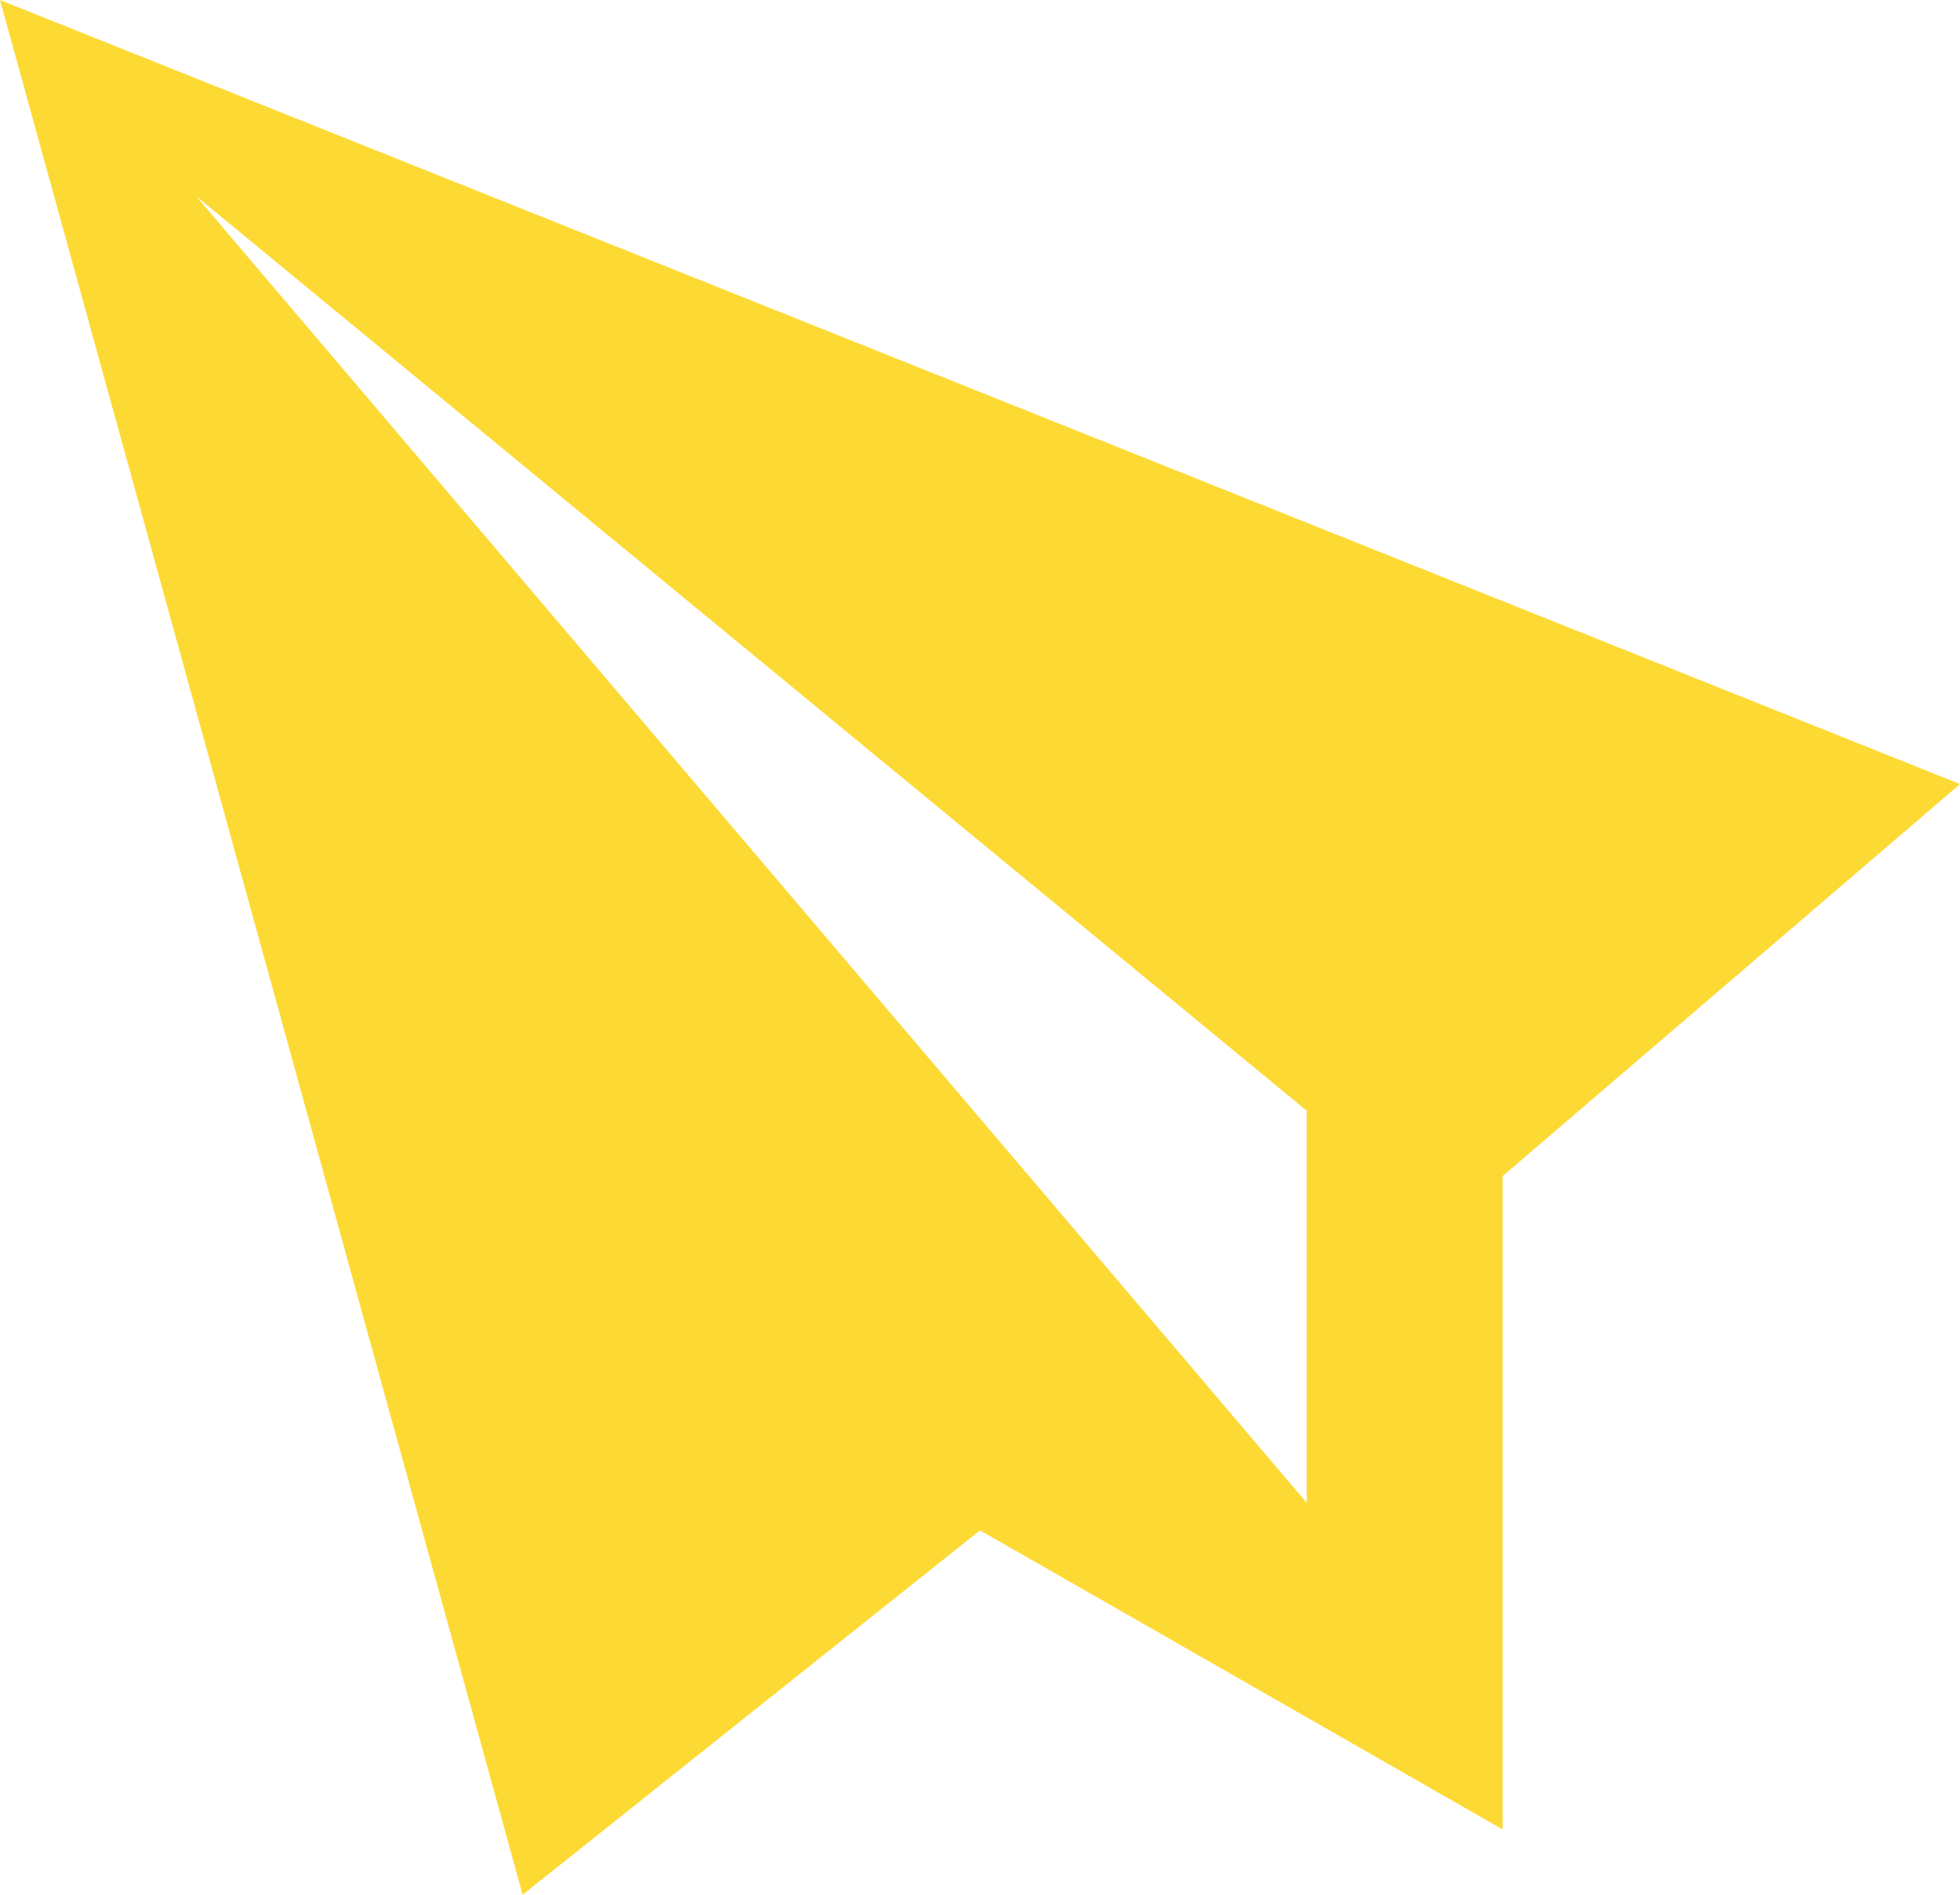 <!-- Generator: Adobe Illustrator 18.1.1, SVG Export Plug-In  -->
<svg version="1.1"
	 xmlns="http://www.w3.org/2000/svg" xmlns:xlink="http://www.w3.org/1999/xlink" xmlns:a="http://ns.adobe.com/AdobeSVGViewerExtensions/3.0/"
	 x="0px" y="0px" width="19.486px" height="18.836px" viewBox="0 0 19.486 18.836" enable-background="new 0 0 19.486 18.836"
	 xml:space="preserve">
<defs>
</defs>
<path fill="#FDD933" d="M5.196,18.836l4.547-3.622l5.196,2.973v-6.495l4.547-3.897L0,0L5.196,18.836z M12.99,14.939L1.949,1.949
	l11.042,9.093V14.939z"/>
</svg>
